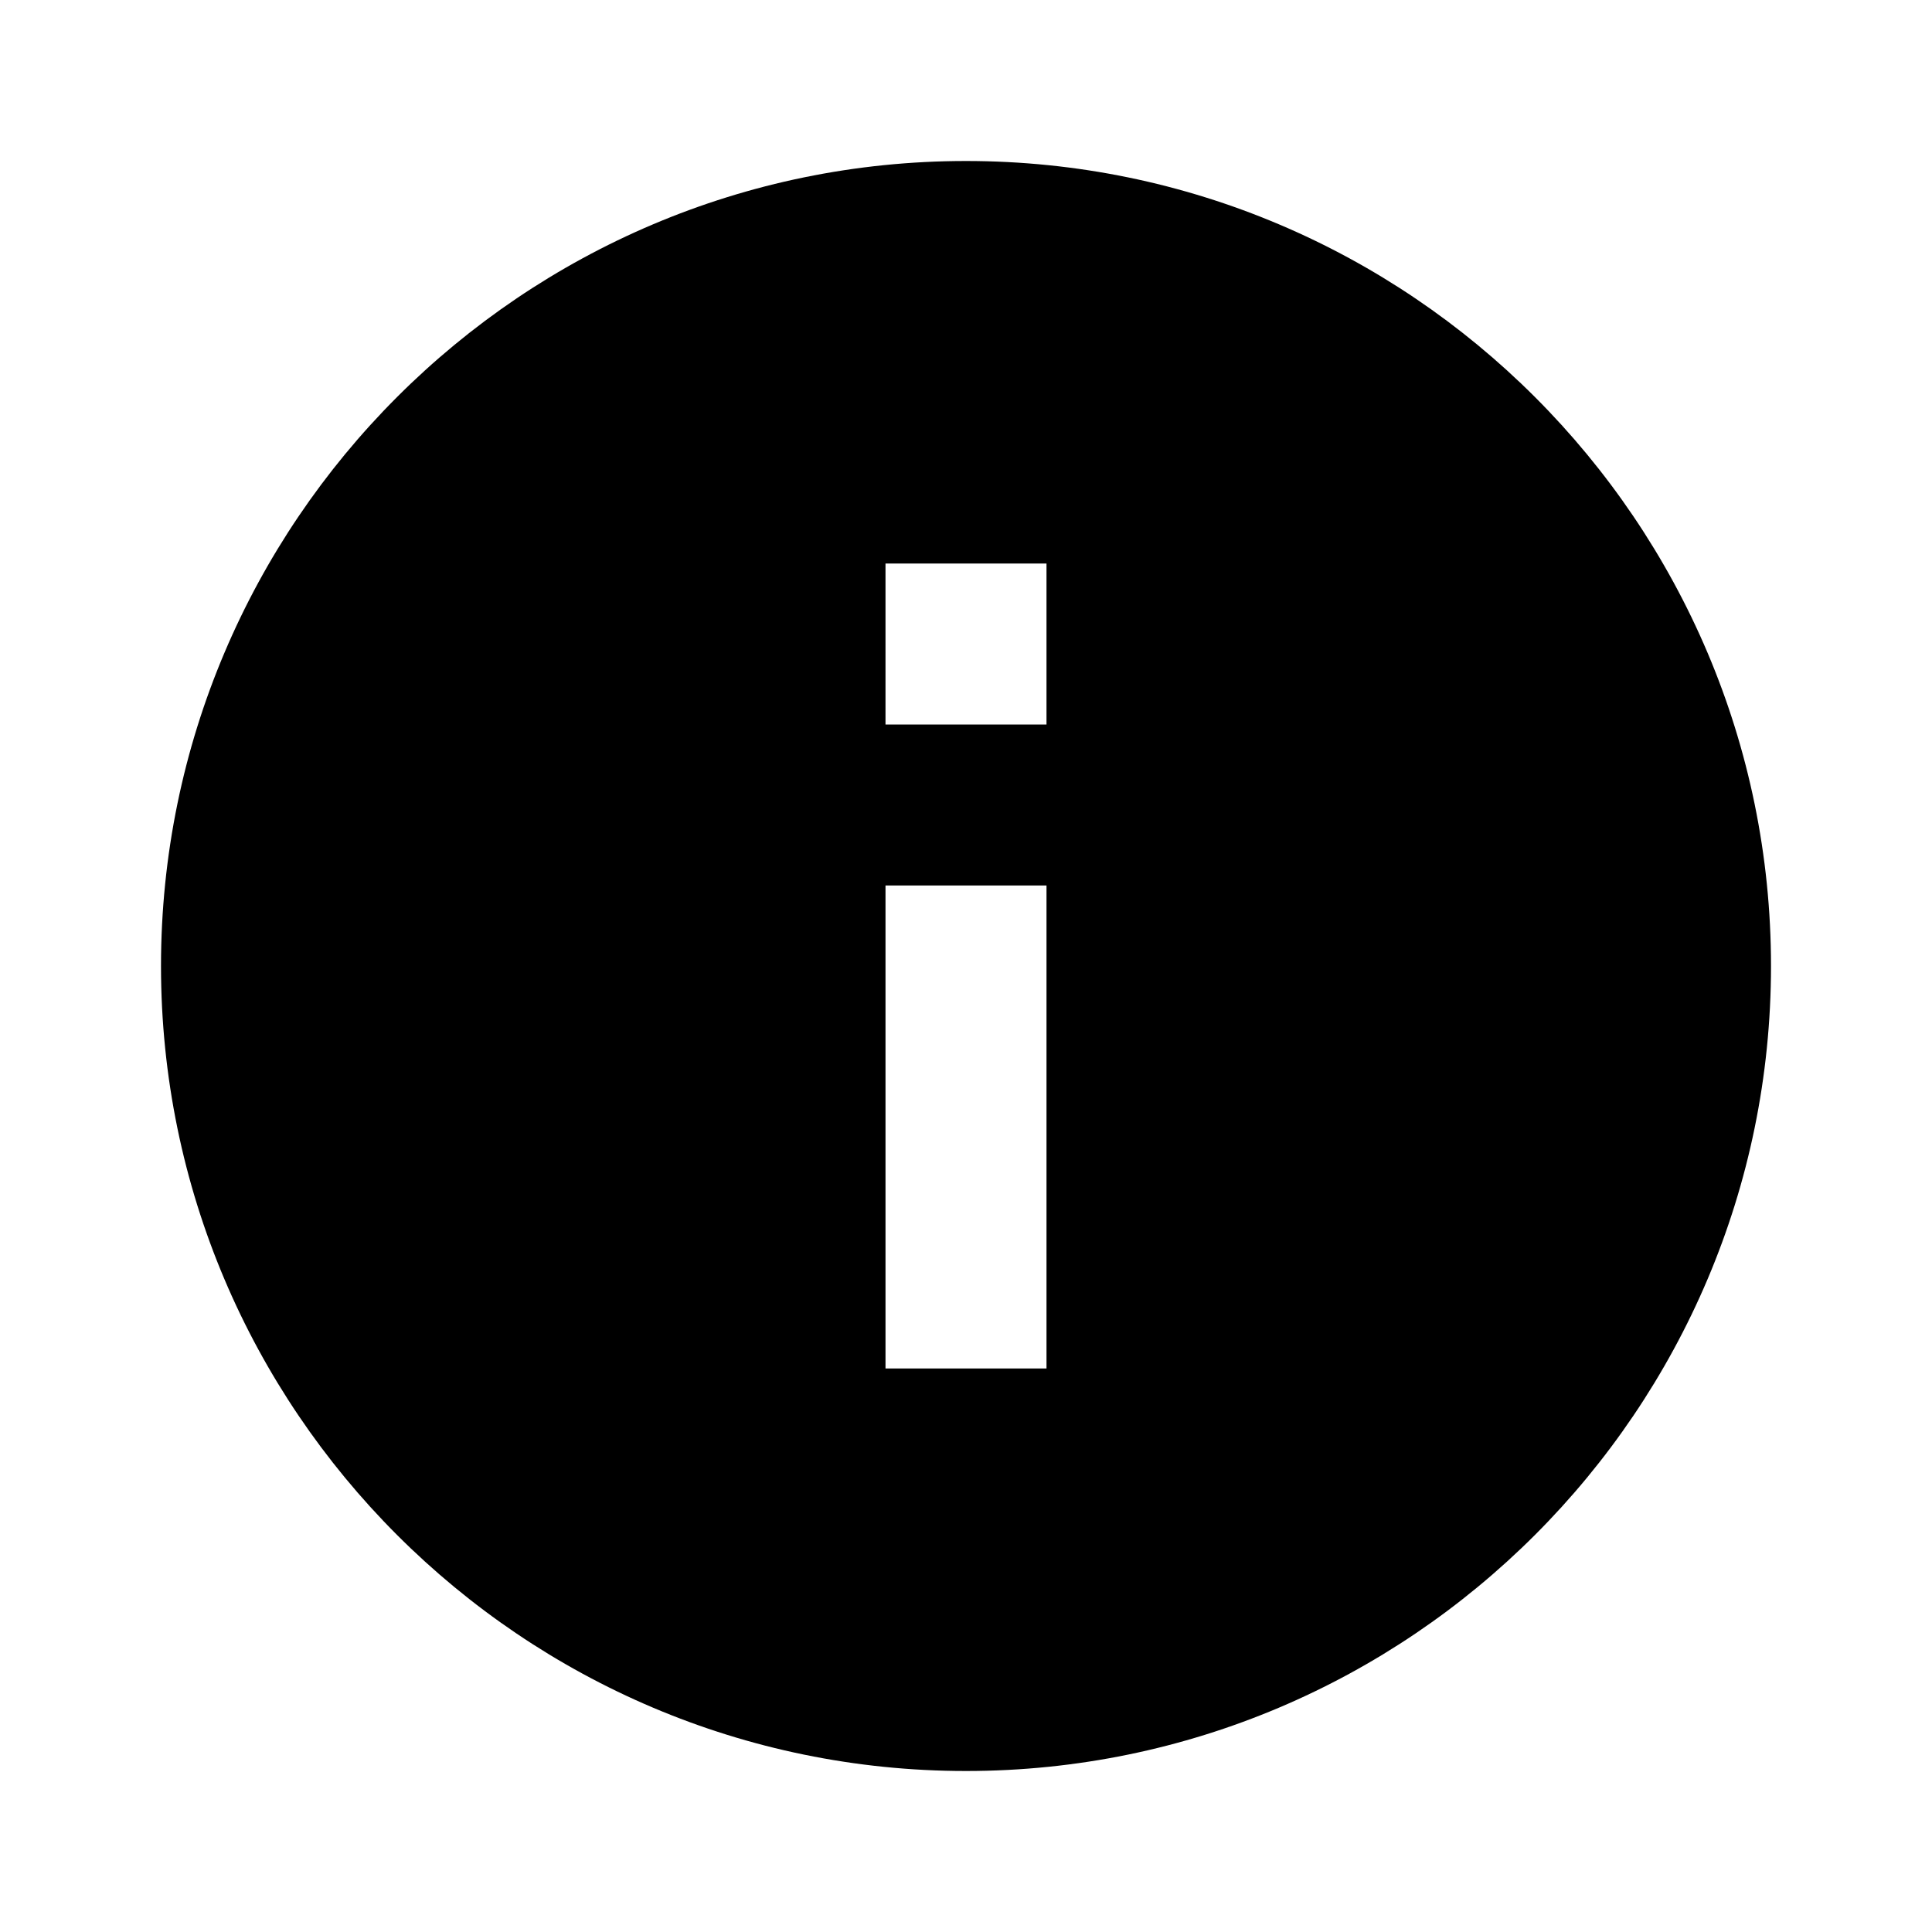 <svg xmlns='http://www.w3.org/2000/svg'  viewBox='0 0 24 24' fill='#000000' width='24' height='24'><path d="M12 2C6.486 2 2 6.486 2 12s4.486 10 10 10 10-4.486 10-10S17.514 2 12 2zm1 15h-2v-6h2v6zm0-8h-2V7h2v2z"></path></svg>